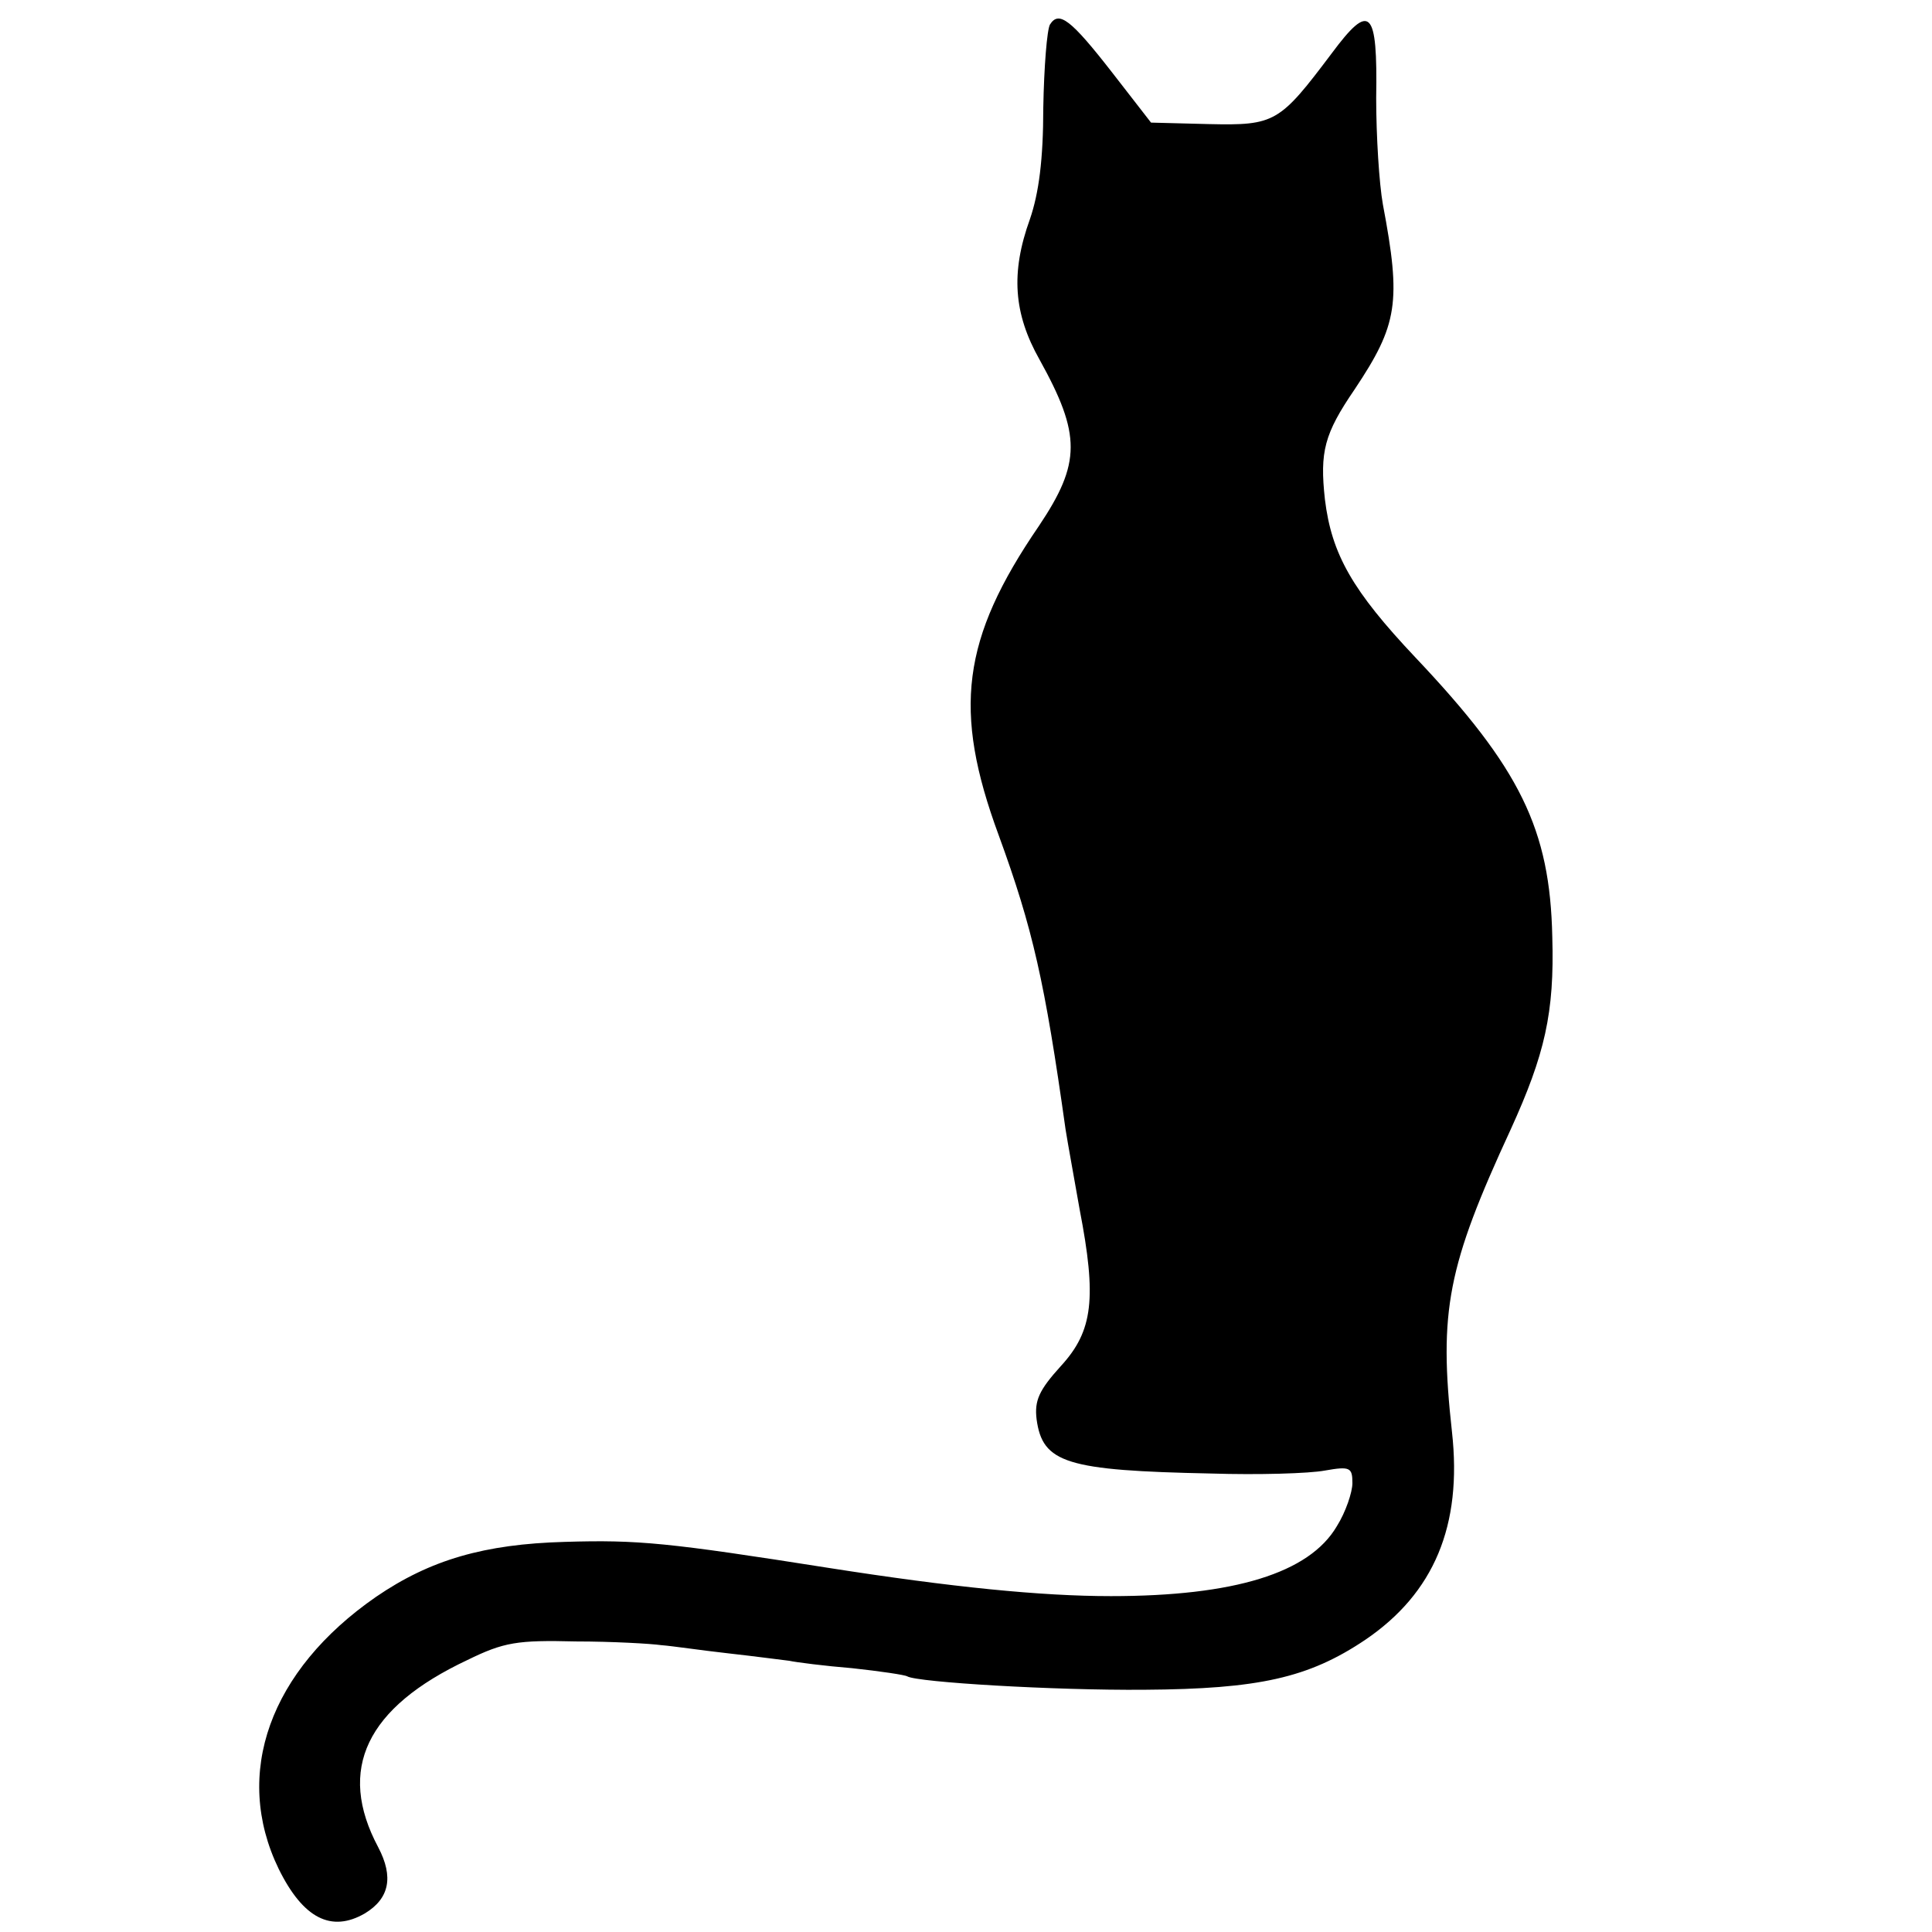 <?xml version="1.0" standalone="no"?>
<!DOCTYPE svg PUBLIC "-//W3C//DTD SVG 20010904//EN"
 "http://www.w3.org/TR/2001/REC-SVG-20010904/DTD/svg10.dtd">
<svg version="1.0" xmlns="http://www.w3.org/2000/svg"
 width="260pt" height="260pt" viewBox="0 0 260 260"
 preserveAspectRatio="xMidYMid meet">
<g transform="translate(0,260) scale(0.1,-0.1)"
fill="#000000" stroke="none">
<path d="M1413 2567 c-4 -7 -8 -57 -9 -112 0 -70 -6 -115 -18 -150 -26 -72
-22 -127 13 -189 56 -101 56 -139 -1 -224 -104 -152 -116 -248 -54 -416 46
-126 62 -197 90 -396 3 -19 12 -68 19 -108 23 -119 18 -163 -25 -210 -30 -33
-36 -47 -33 -72 8 -59 40 -69 235 -73 63 -2 132 0 153 4 34 6 37 4 37 -17 0
-12 -9 -39 -21 -58 -37 -63 -138 -94 -304 -94 -94 0 -214 12 -380 38 -216 34
-256 38 -355 35 -108 -3 -181 -24 -254 -74 -143 -99 -193 -238 -131 -366 33
-67 71 -86 116 -60 33 20 39 49 18 89 -56 105 -16 188 120 252 49 24 67 27
146 25 49 0 101 -3 115 -5 14 -1 54 -7 90 -11 36 -4 73 -9 82 -10 9 -2 48 -7
85 -10 37 -4 71 -9 74 -11 14 -8 198 -19 319 -18 154 1 221 16 297 67 93 63
131 154 117 280 -18 163 -6 223 79 407 46 101 59 157 56 259 -3 145 -43 227
-184 376 -85 90 -113 139 -122 213 -7 64 -1 88 40 148 58 87 63 117 38 249 -5
28 -9 92 -9 143 2 120 -8 130 -60 60 -70 -93 -76 -97 -165 -95 l-78 2 -52 67
c-56 72 -72 84 -84 65z"/>
</g>
</svg>
